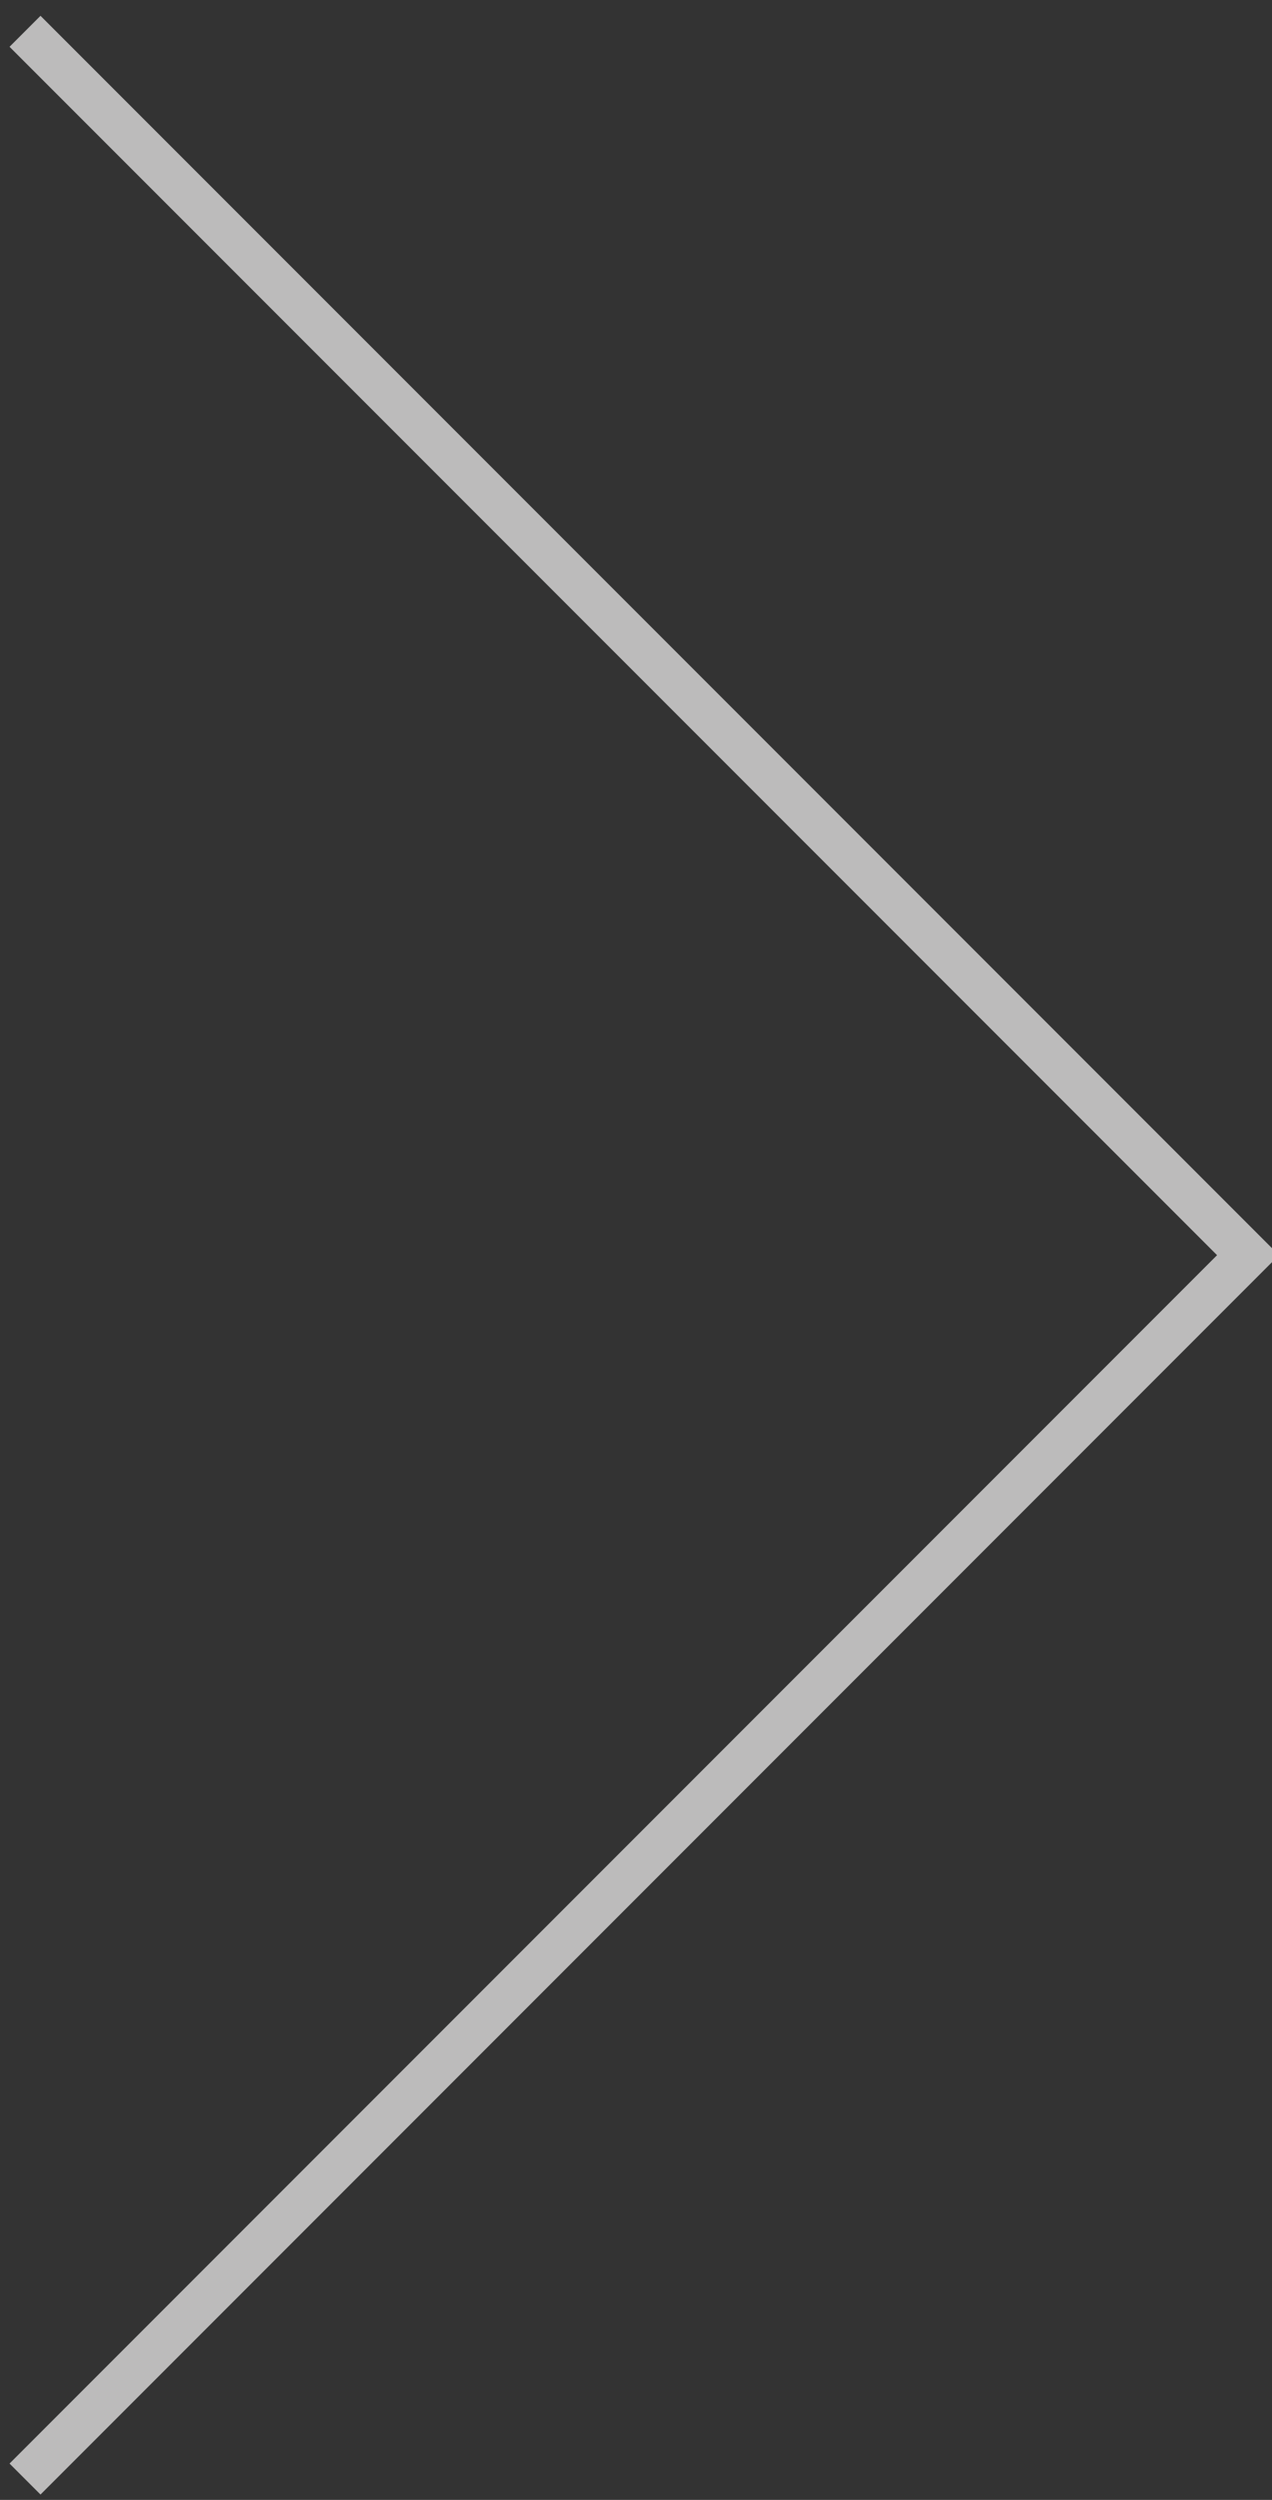 <?xml version="1.0" encoding="utf-8"?>
<!-- Generator: Adobe Illustrator 16.0.0, SVG Export Plug-In . SVG Version: 6.00 Build 0)  -->
<!DOCTYPE svg PUBLIC "-//W3C//DTD SVG 1.1//EN" "http://www.w3.org/Graphics/SVG/1.1/DTD/svg11.dtd">
<svg version="1.1" id="레이어_1" xmlns="http://www.w3.org/2000/svg" xmlns:xlink="http://www.w3.org/1999/xlink" x="0px"
	 y="0px" width="203.333px" height="399.332px" viewBox="0 0 203.333 399.332" enable-background="new 0 0 203.333 399.332"
	 xml:space="preserve">
<rect x="0" y="0" width="203.333" height="399.332" fill="#333333" stroke="none"/>
<line fill="none" stroke="#FFFFFF" stroke-miterlimit="10" x1="319" y1="345.5" x2="481" y2="507.5"/>
<line fill="none" stroke="#FFFFFF" stroke-miterlimit="10" x1="400" y1="554.665" x2="235" y2="719.665"/>
<polyline fill="none" stroke="#BCBBBB" stroke-width="7" stroke-miterlimit="10" points="4,5 199.5,200.5 4,396 "/>
</svg>
